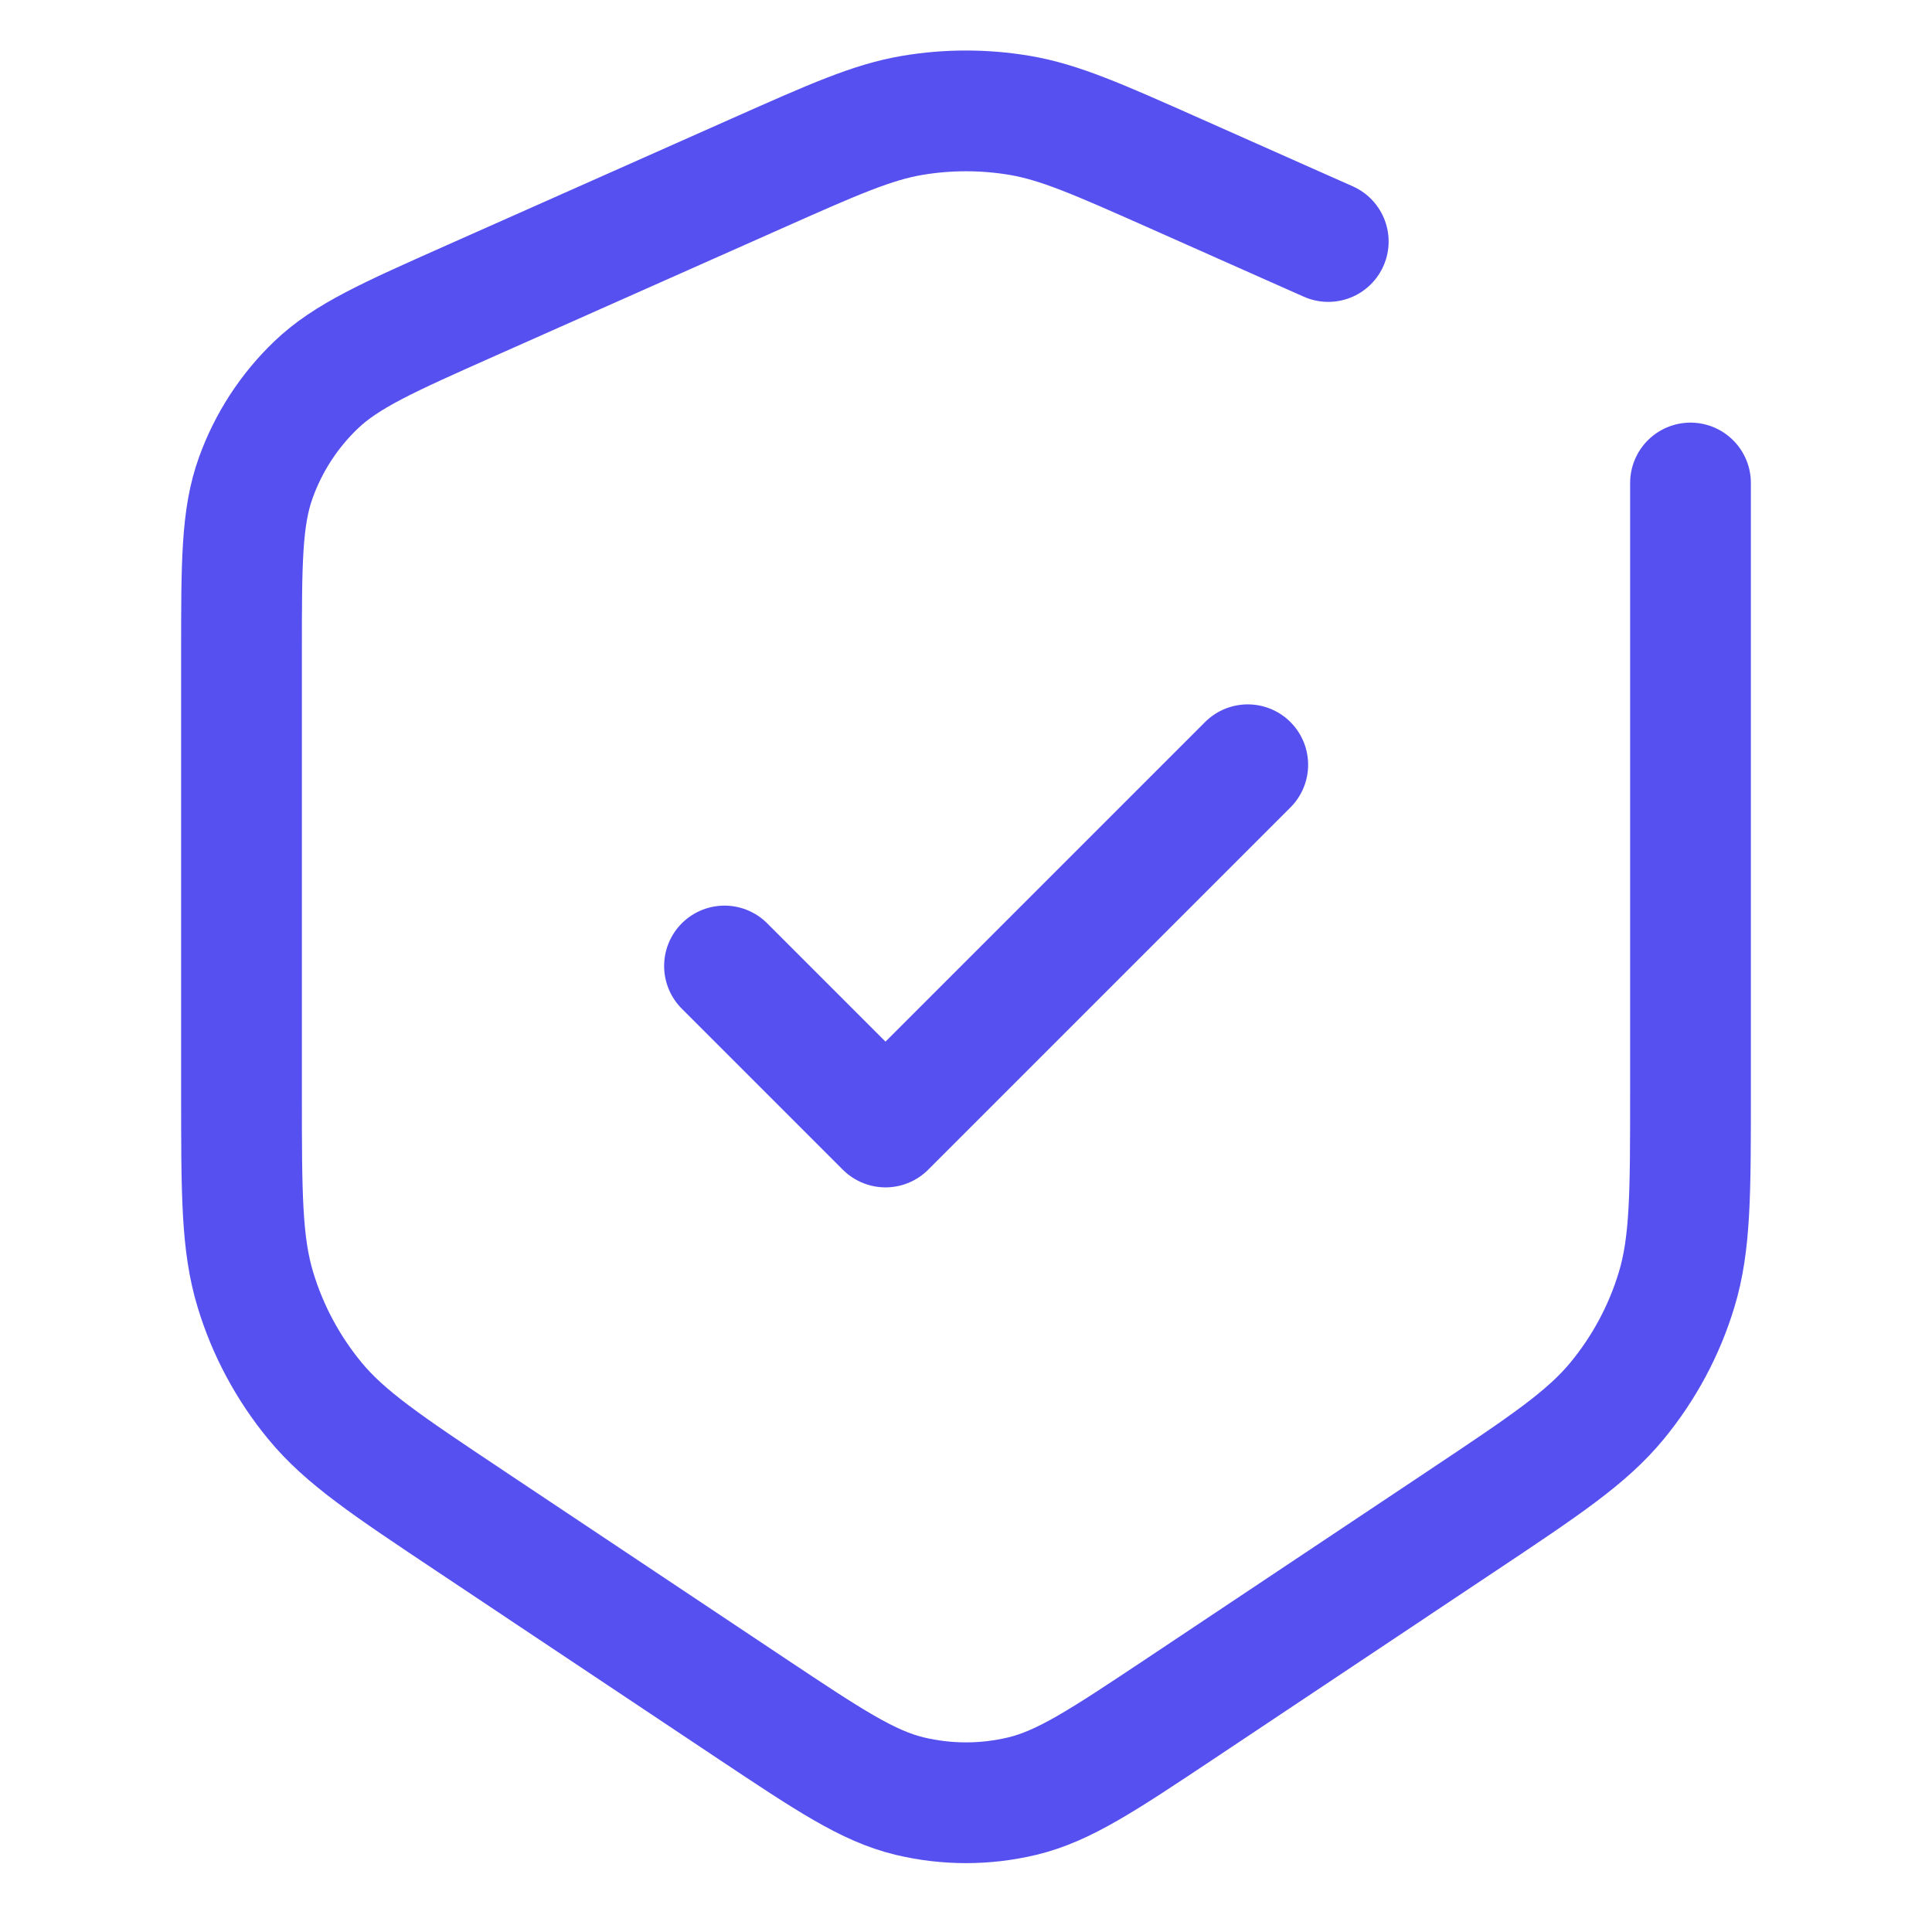 <svg width="24" height="24" viewBox="0 0 24 24" fill="none" xmlns="http://www.w3.org/2000/svg">
<path d="M21 6V13.575C21 14.827 21 15.453 20.827 16.022C20.675 16.525 20.424 16.993 20.09 17.399C19.713 17.858 19.192 18.205 18.15 18.9L14.663 21.225C13.7 21.866 13.219 22.187 12.699 22.312C12.239 22.422 11.761 22.422 11.301 22.312C10.781 22.187 10.3 21.866 9.337 21.225L5.85 18.9C4.808 18.205 4.287 17.858 3.91 17.399C3.576 16.993 3.325 16.525 3.173 16.022C3 15.453 3 14.827 3 13.575V8.119C3 6.99 3 6.426 3.178 5.933C3.335 5.497 3.59 5.104 3.925 4.783C4.303 4.421 4.819 4.192 5.851 3.733L9.401 2.155C10.358 1.73 10.836 1.517 11.334 1.433C11.775 1.359 12.225 1.359 12.666 1.433C13.164 1.517 13.642 1.73 14.599 2.155L16 2.778L16.5 3M9 12L11 14L15.5 9.5" stroke="#5650F0" stroke-width="1.5" stroke-linecap="round" stroke-linejoin="round"/>
</svg>
